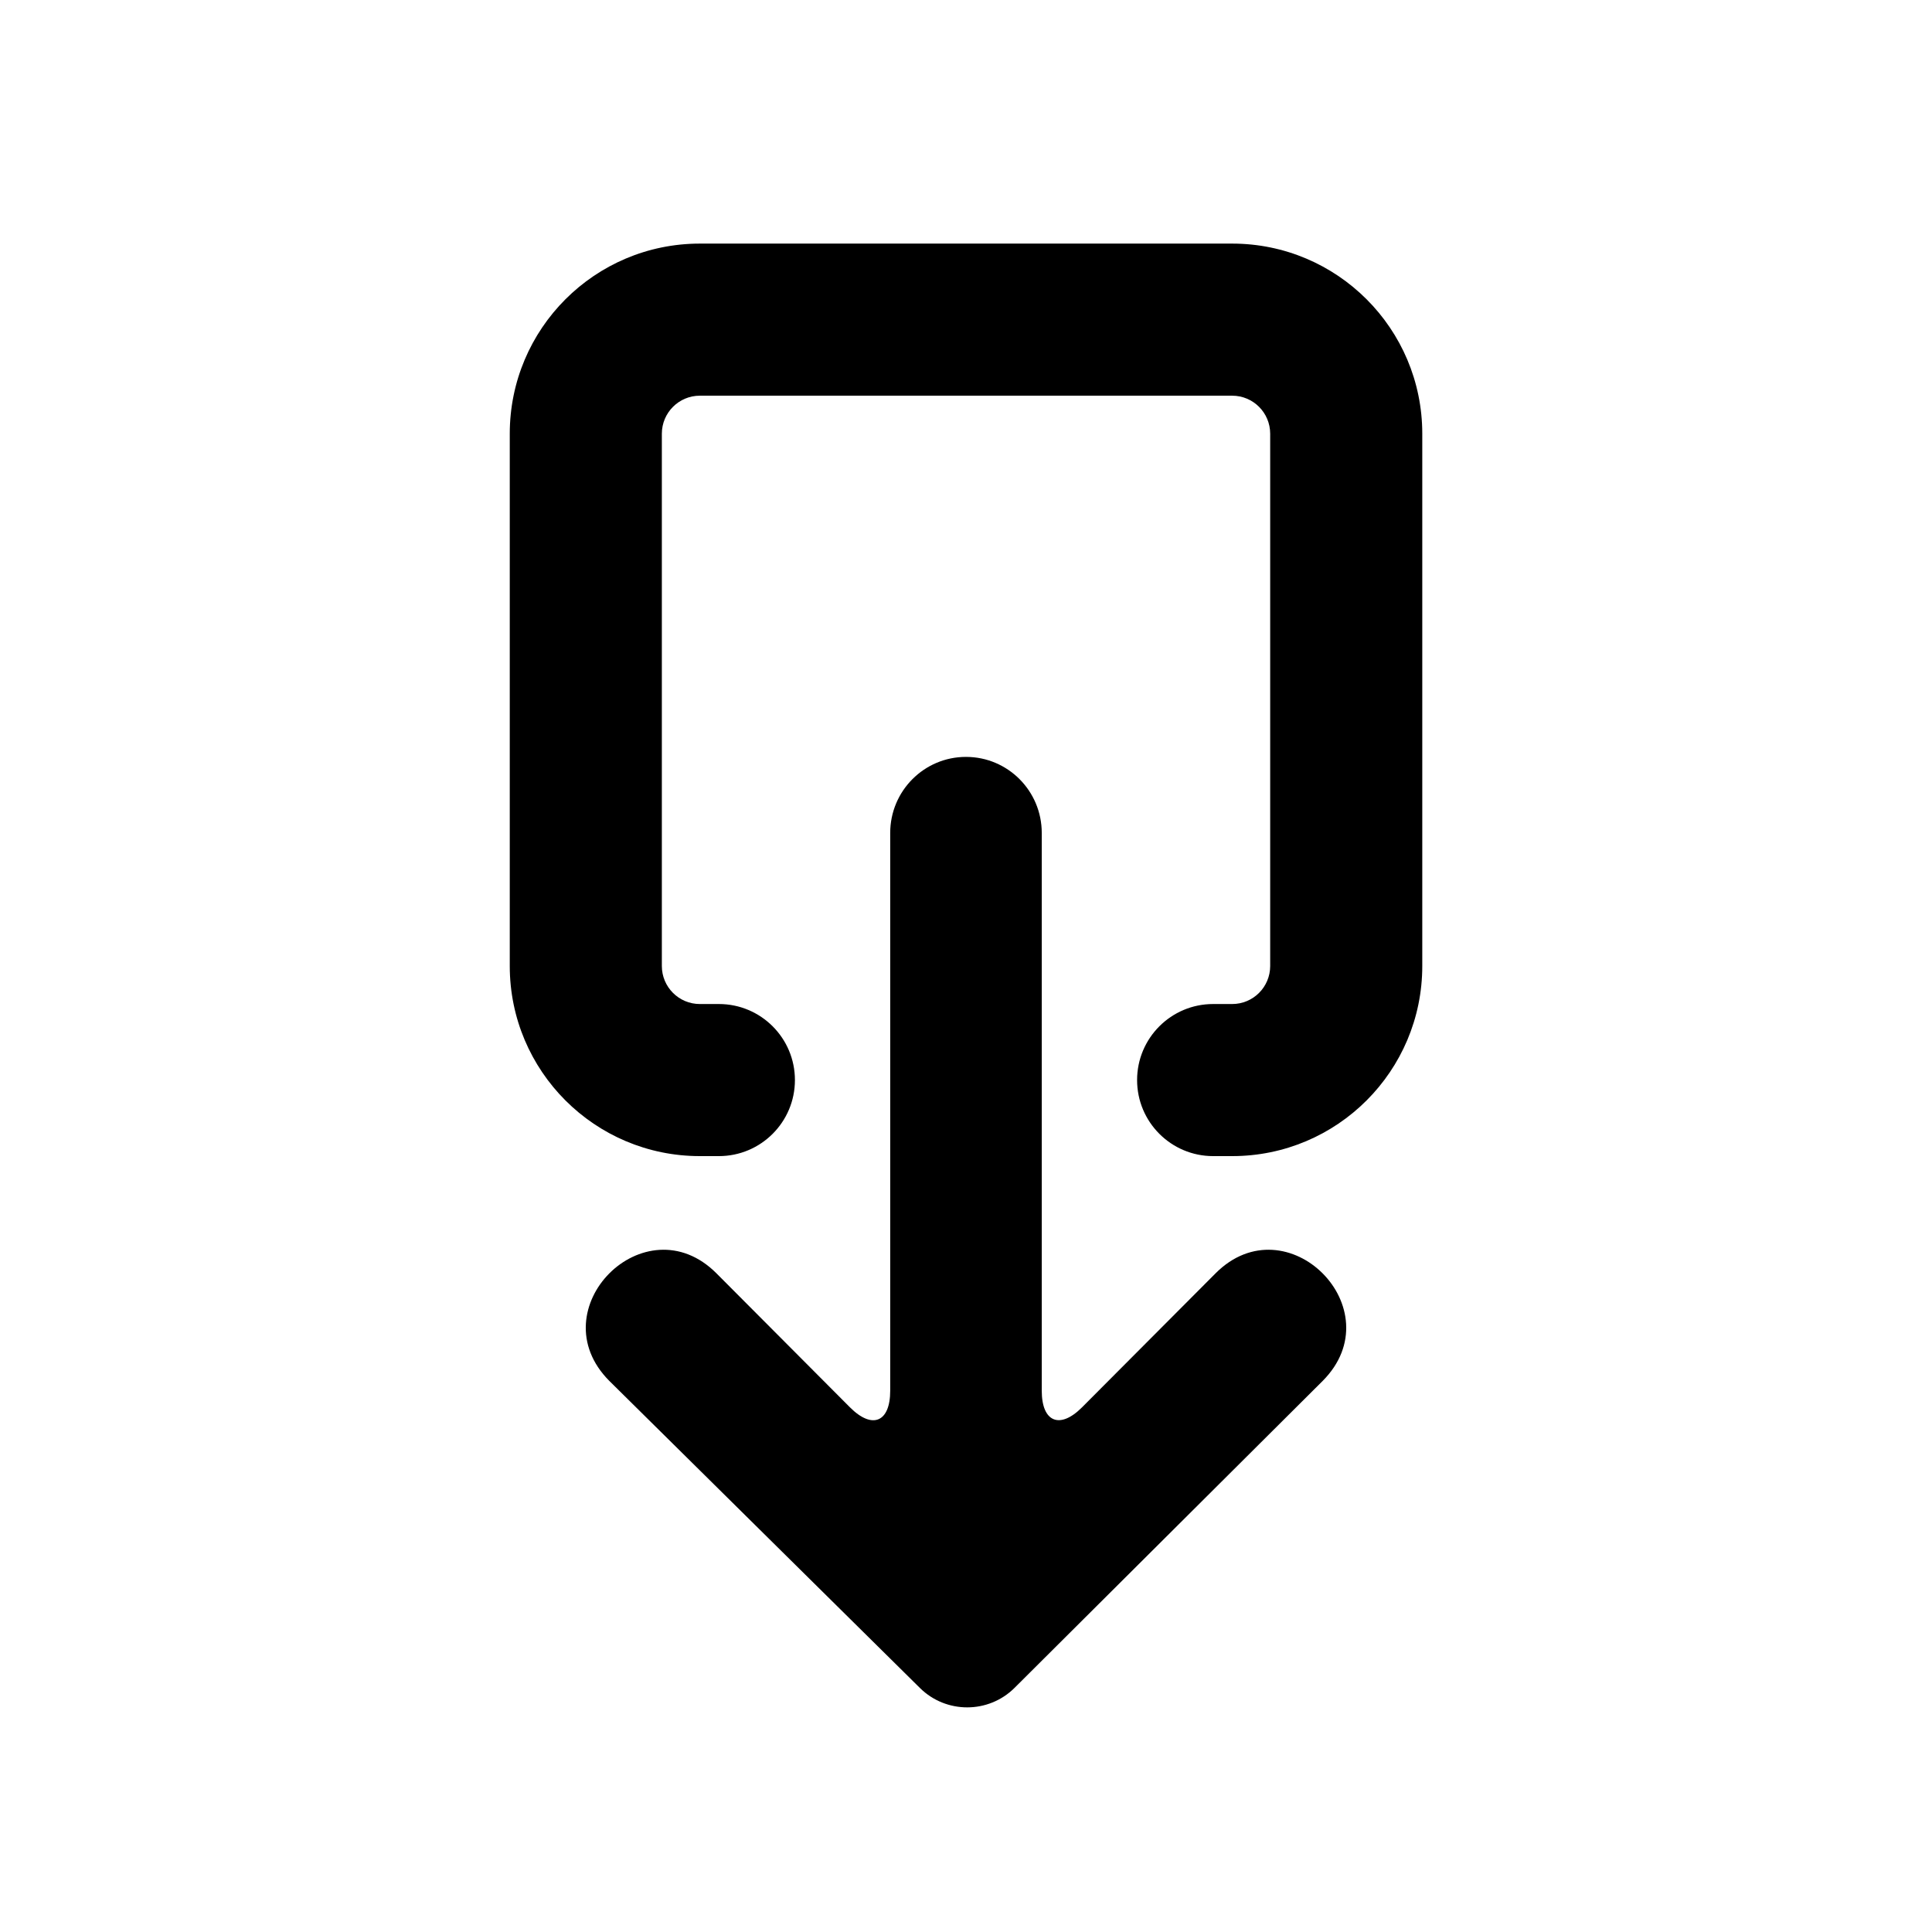 <?xml version="1.0" encoding="UTF-8"?>
<!-- Uploaded to: SVG Repo, www.svgrepo.com, Generator: SVG Repo Mixer Tools -->
<svg fill="#000000" width="800px" height="800px" version="1.1" viewBox="144 144 512 512" xmlns="http://www.w3.org/2000/svg">
 <path d="m387.81 591.35-82.328-81.391c-18.934-18.996 9.465-47.496 28.398-28.5l35.359 35.492c5.926 5.945 10.676 3.949 10.676-4.394v-147.82c0-11.133 8.992-20.152 20.082-20.152 11.094 0 20.078 9.02 20.078 20.152v147.82c0 8.316 4.781 10.312 10.68 4.394l35.367-35.492c18.93-18.996 47.328 9.504 28.398 28.5l-81.656 81.344c-6.894 6.867-18.121 6.898-25.055 0.047zm77.684-140.97c-11.129 0-20.152-9.023-20.152-20.152 0-11.129 9.023-20.152 20.152-20.152h5.055c5.555 0 10.062-4.508 10.062-10.07v-141.07c0-5.562-4.512-10.074-10.074-10.074h-141.07c-5.562 0-10.07 4.512-10.07 10.074v141.07c0 5.559 4.508 10.07 10.059 10.07h5.055c11.129 0 20.152 9.023 20.152 20.152 0 11.129-9.023 20.152-20.152 20.152h-5.055c-27.812 0-50.363-22.559-50.363-50.375v-141.07c0-27.82 22.555-50.379 50.375-50.379h141.07c27.82 0 50.379 22.555 50.379 50.379v141.07c0 27.816-22.551 50.375-50.367 50.375z" fill-rule="evenodd"/>
</svg>